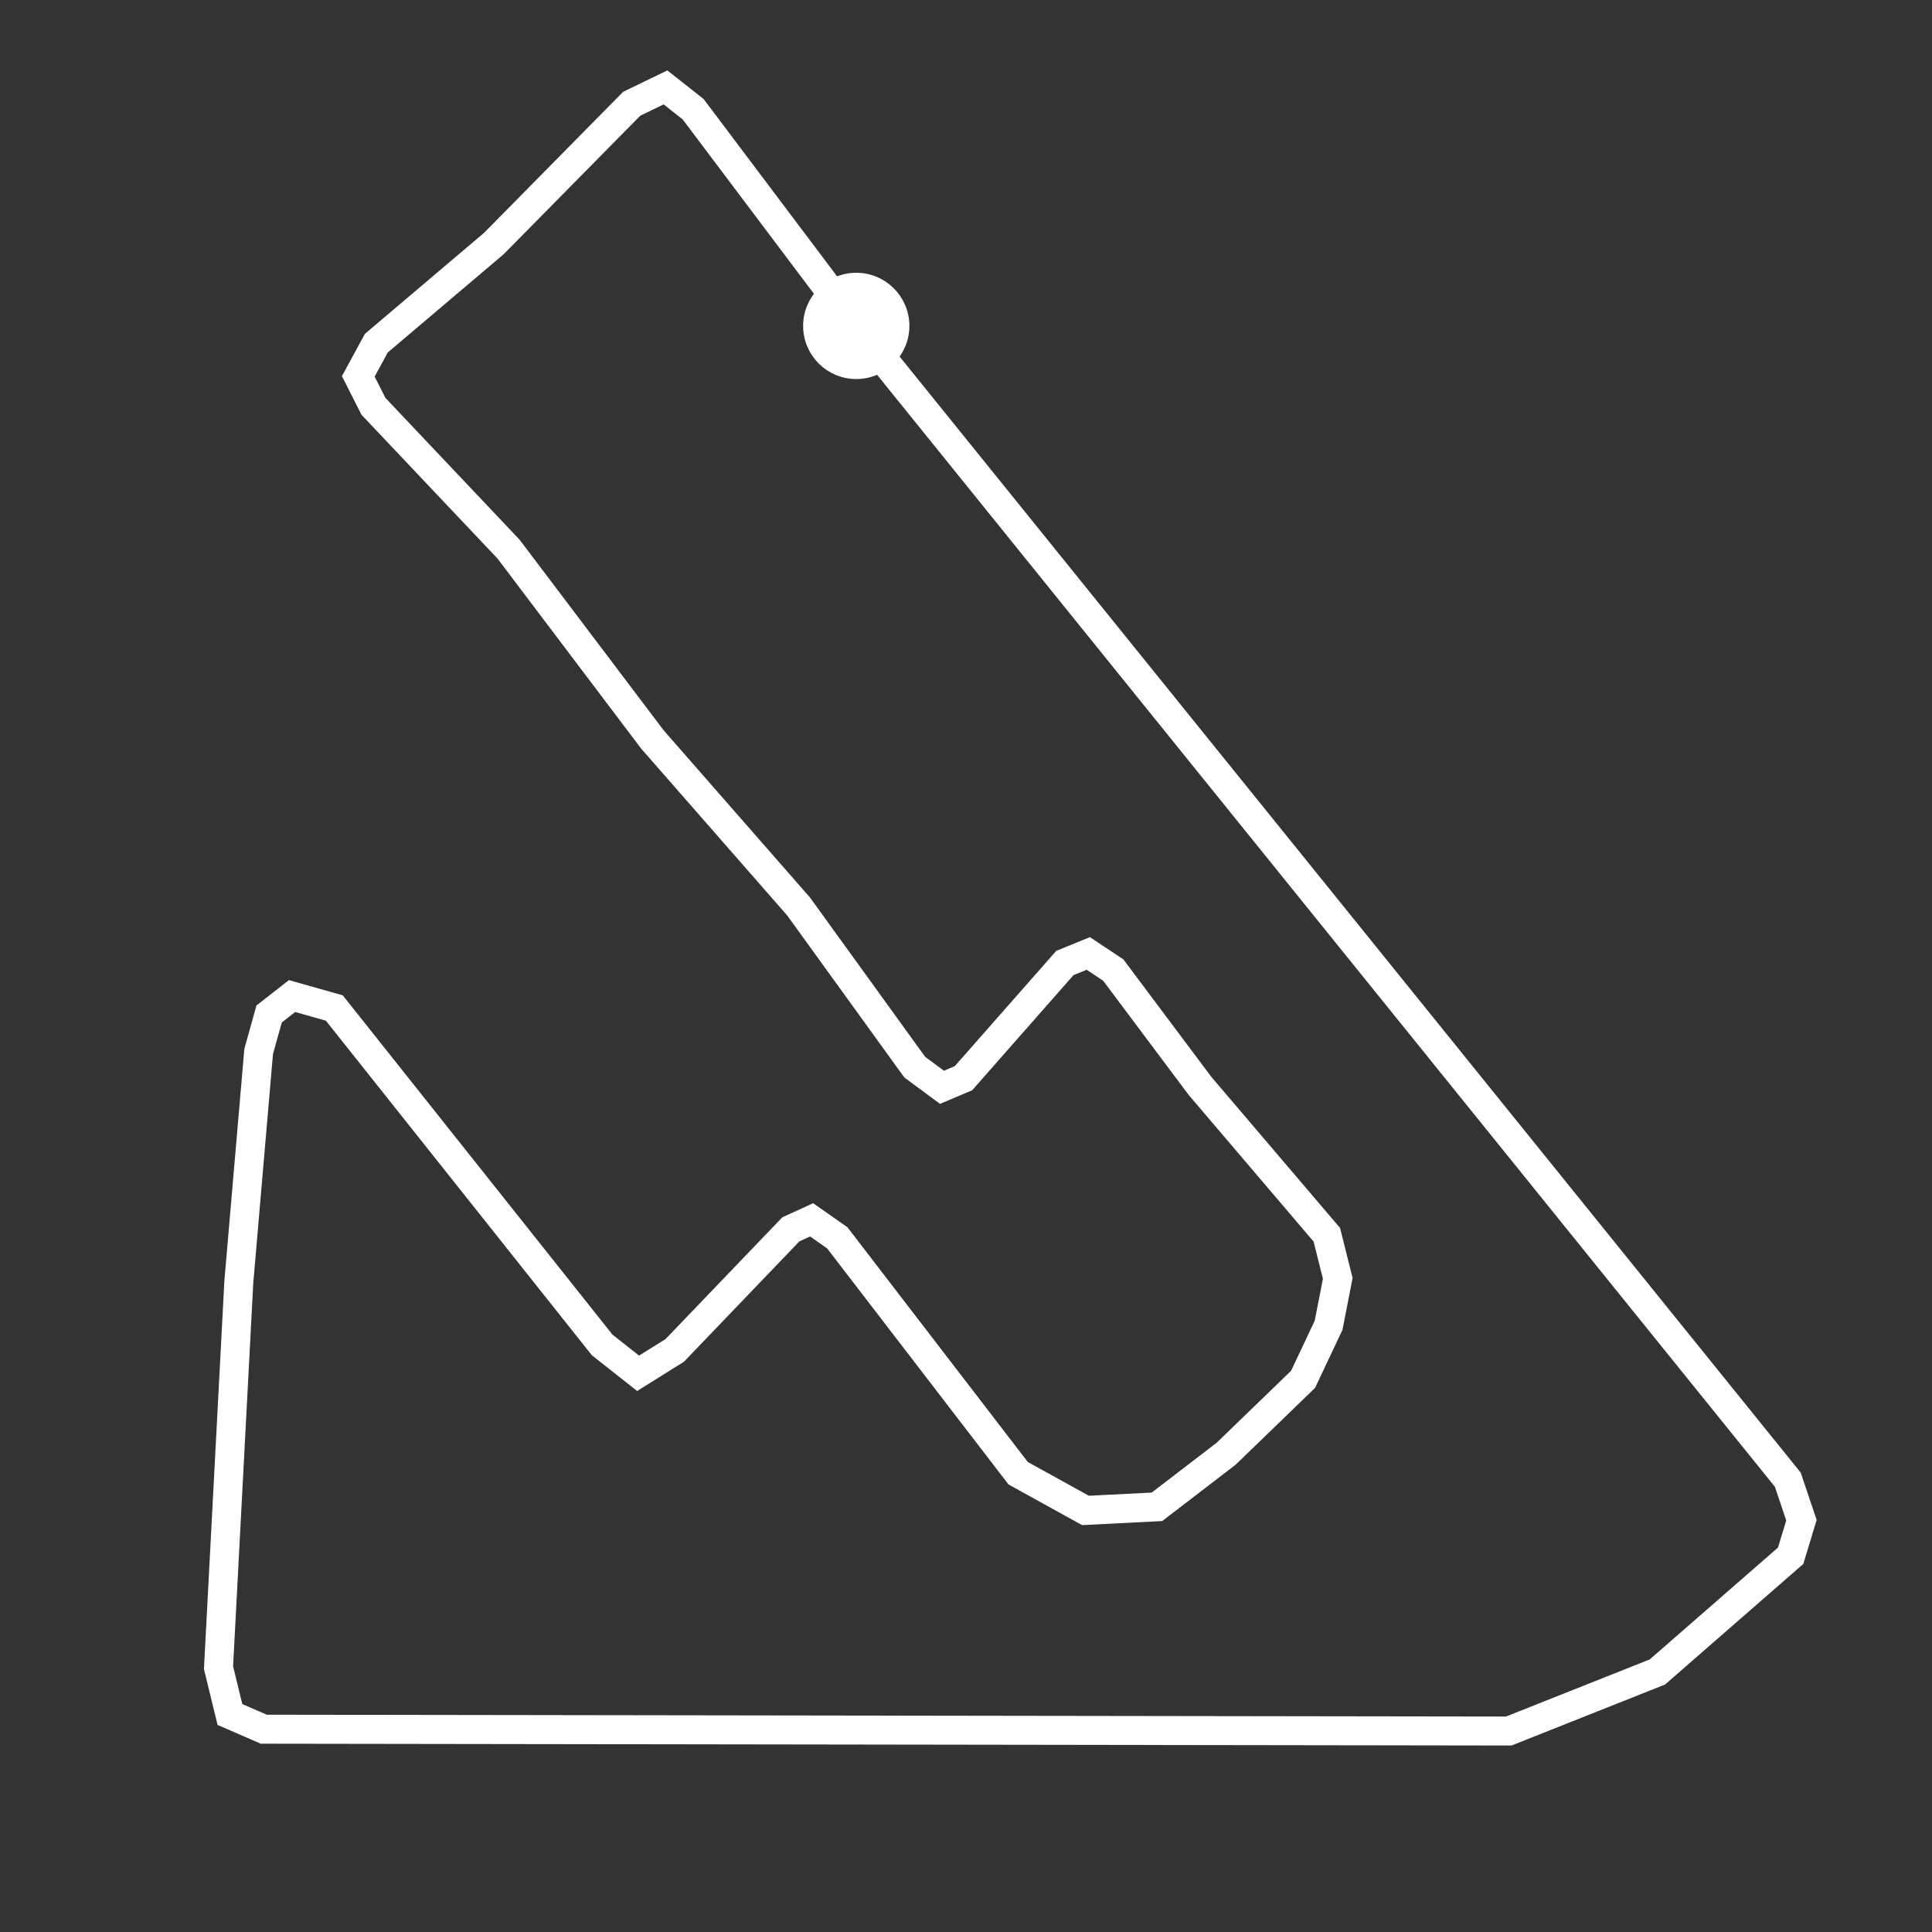<svg xmlns="http://www.w3.org/2000/svg" version="1.1" width="200" height="200"><rect width="100%" height="100%" fill="#333333" stroke="none"/><polyline fill="none" stroke="white" stroke-width="3" points="88.639,33.738 71.755,11.307 68.894,9.048 65.393,10.741 51.132,25.204 38.96,35.522 37.09,38.962 38.659,42.063 52.647,56.848 67.536,76.547 82.679,93.85 94.696,110.473 97.513,112.557 99.738,111.615 110.235,99.69 112.656,98.702 115.245,100.42 124.233,112.424 137.354,127.823 138.483,132.34 137.536,137.191 134.896,142.785 126.933,150.487 119.767,155.985 112.37,156.36 105.399,152.508 86.677,128.141 84.02,126.278 81.87,127.259 69.848,139.795 66.057,142.163 62.337,139.228 34.608,104.348 30.233,103.112 27.859,104.968 26.776,108.85 24.722,132.72 22.621,172.635 23.802,177.484 27.309,179.007 156.185,179.195 171.57,173.084 185.367,161.052 186.485,157.37 185.072,153.177 88.639,33.738"/><circle fill="white" stroke="white" r="5" cx="88.639" cy="33.738" /></svg>